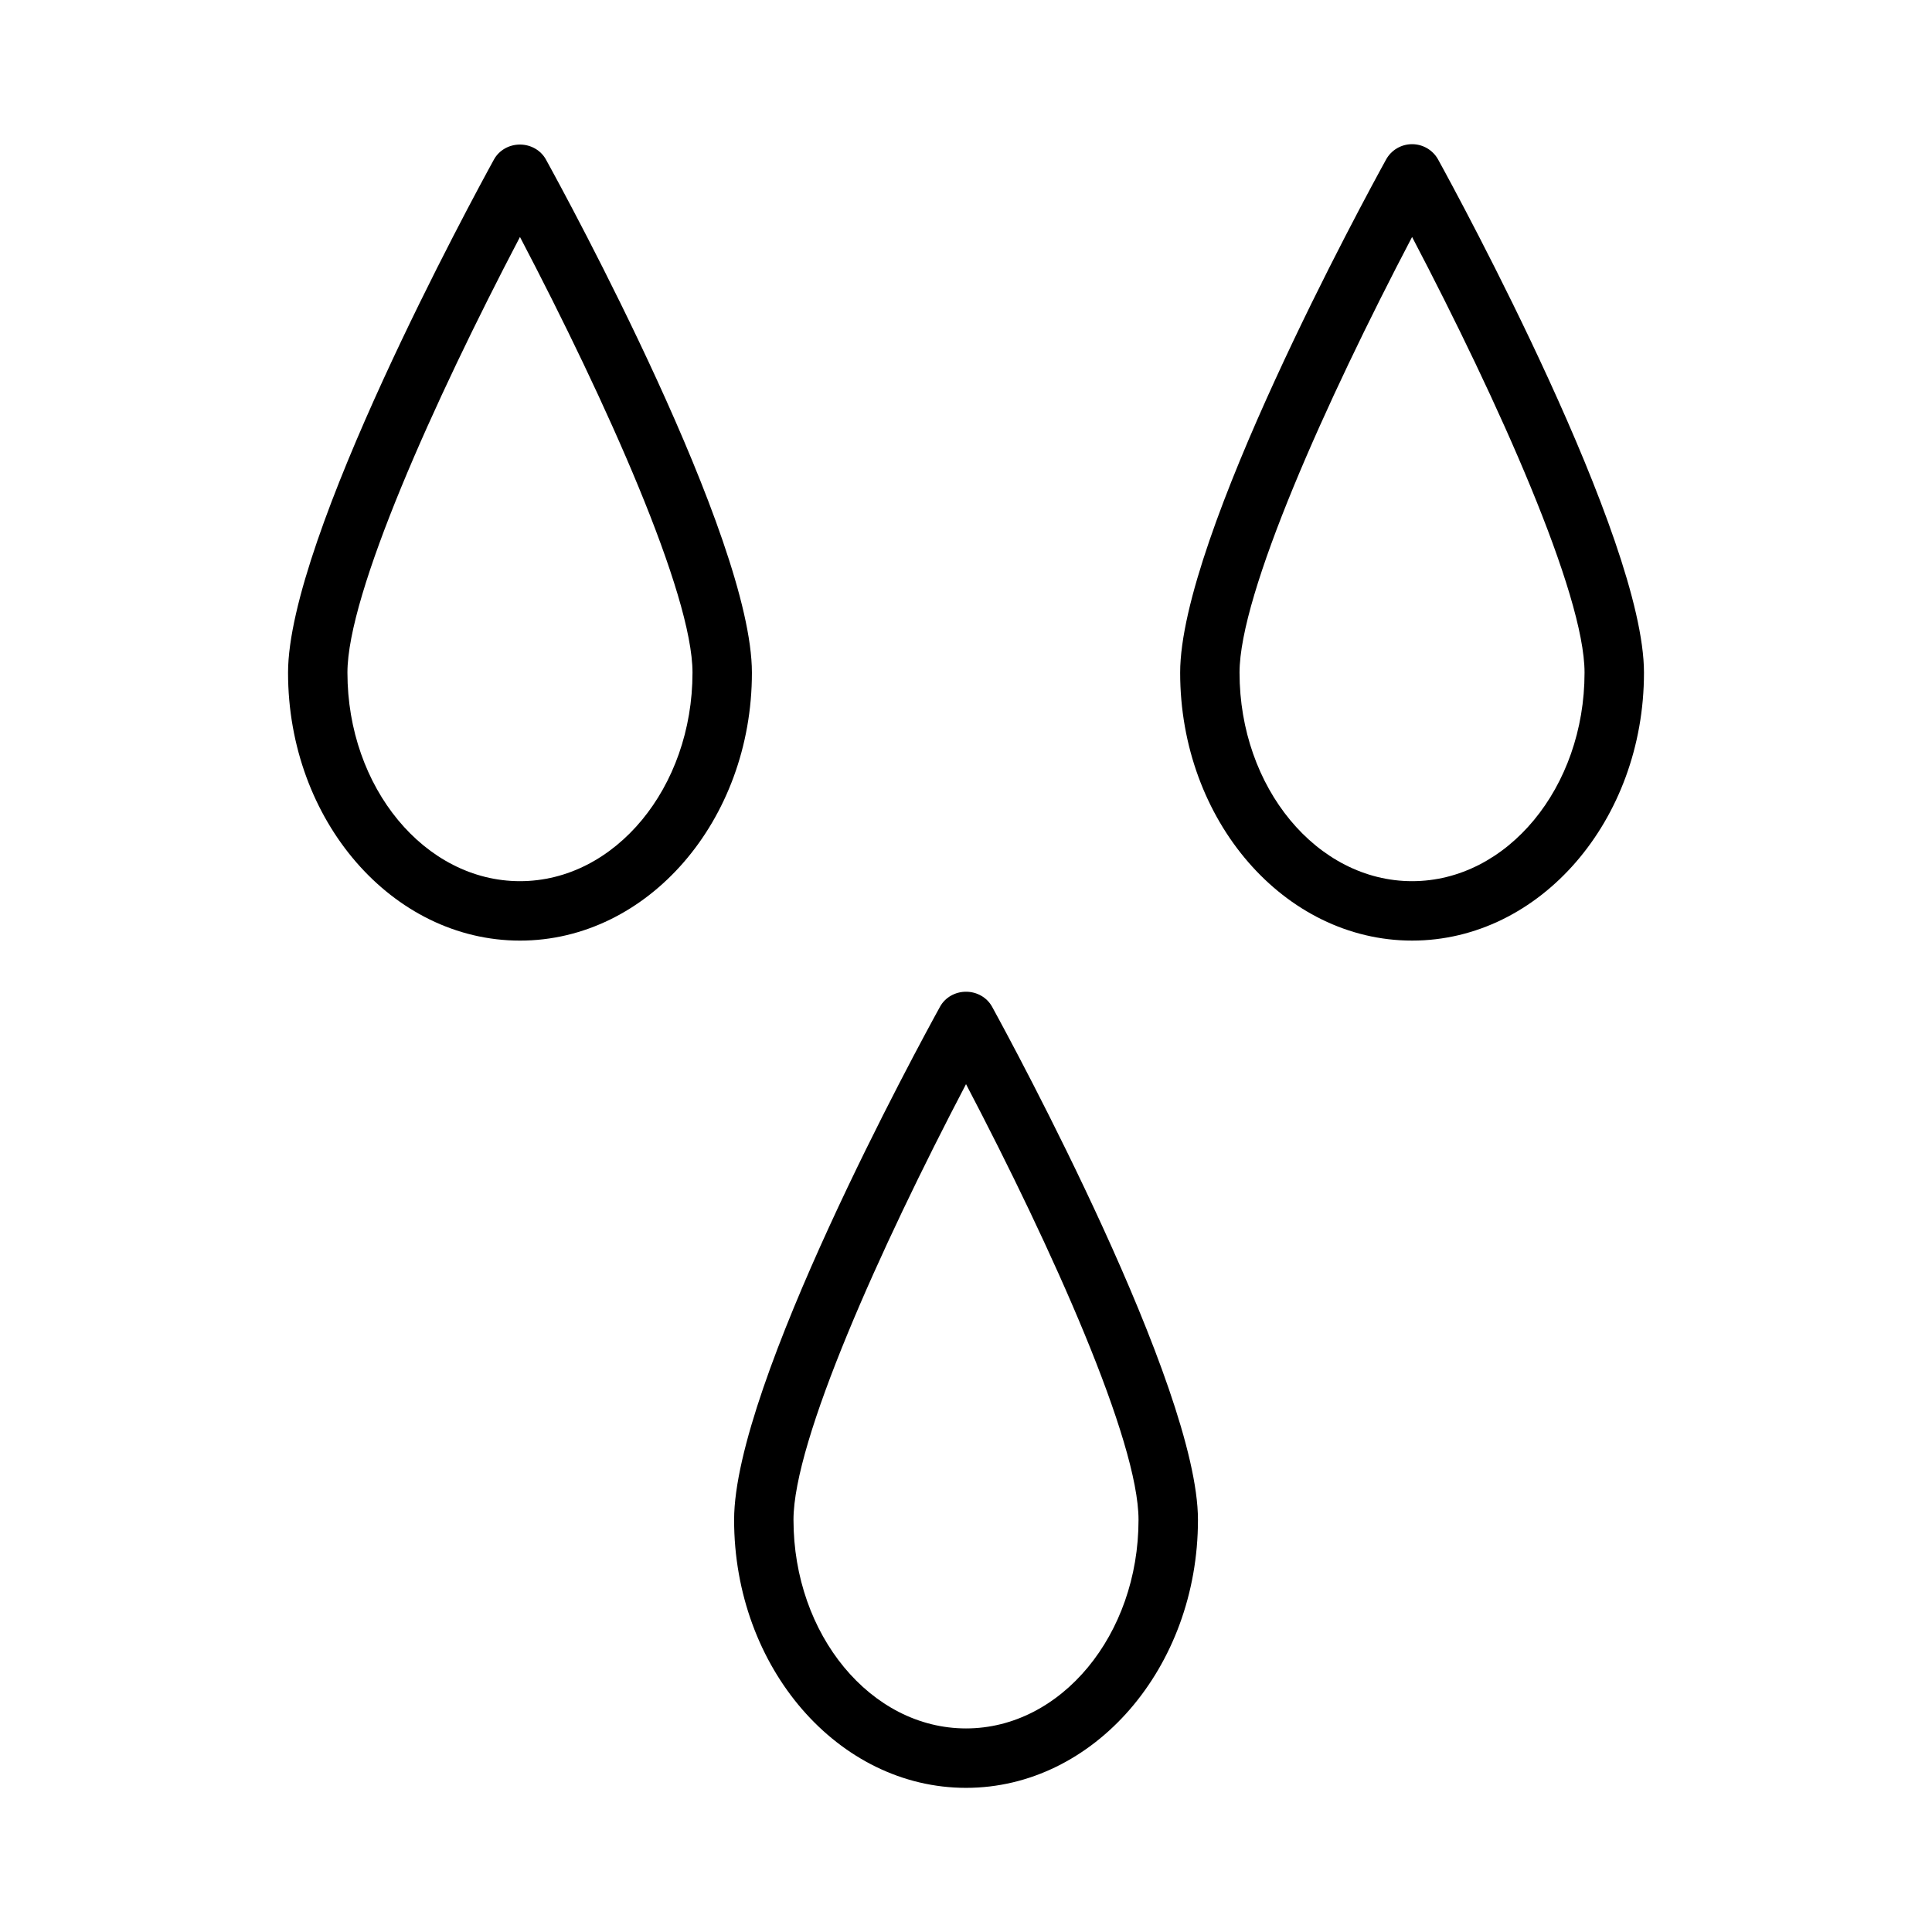 <?xml version="1.0" encoding="UTF-8"?>
<!-- Uploaded to: ICON Repo, www.svgrepo.com, Generator: ICON Repo Mixer Tools -->
<svg fill="#000000" width="800px" height="800px" version="1.1" viewBox="144 144 512 512" xmlns="http://www.w3.org/2000/svg">
 <g>
  <path d="m525.12 186.28c-1.387-2.512-4.031-4.07-6.902-4.07s-5.516 1.559-6.894 4.074c-5.582 10.141-54.57 100.09-54.57 135.98 0 39.148 27.574 71.004 61.469 71.004 33.883 0 61.449-31.852 61.449-71.004-0.004-35.703-48.965-125.82-54.551-135.98zm-6.902 191.24c-25.215 0-45.727-24.793-45.727-55.262 0-20.871 22.828-71.762 45.727-115.46 22.887 43.684 45.703 94.562 45.703 115.46 0.004 30.473-20.5 55.262-45.703 55.262z"/>
  <path d="m288.68 186.27c-1.355-2.445-4-3.961-6.891-3.961-2.906 0-5.551 1.527-6.894 3.977-5.582 10.16-54.559 100.29-54.559 135.98 0 39.148 27.574 71.004 61.465 71.004s61.465-31.852 61.465-71.004c-0.004-35.895-48.988-125.84-54.586-135.99zm-6.883 191.25c-25.211 0-45.723-24.793-45.723-55.262 0-20.875 22.824-71.762 45.723-115.46 22.891 43.707 45.723 94.594 45.723 115.46-0.004 30.473-20.516 55.262-45.723 55.262z"/>
  <path d="m400.01 406.82c-2.906 0-5.551 1.523-6.894 3.973-5.582 10.133-54.57 100.03-54.57 135.98 0 39.164 27.574 71.027 61.465 71.027 33.887 0 61.461-31.859 61.461-71.027 0-35.41-48.965-125.77-54.559-135.98-1.355-2.453-4-3.973-6.902-3.973zm-0.004 195.23c-25.211 0-45.723-24.801-45.723-55.281 0-20.871 22.828-71.758 45.723-115.46 22.891 43.684 45.715 94.57 45.715 115.46 0 30.48-20.504 55.281-45.715 55.281z"/>
 </g>
</svg>